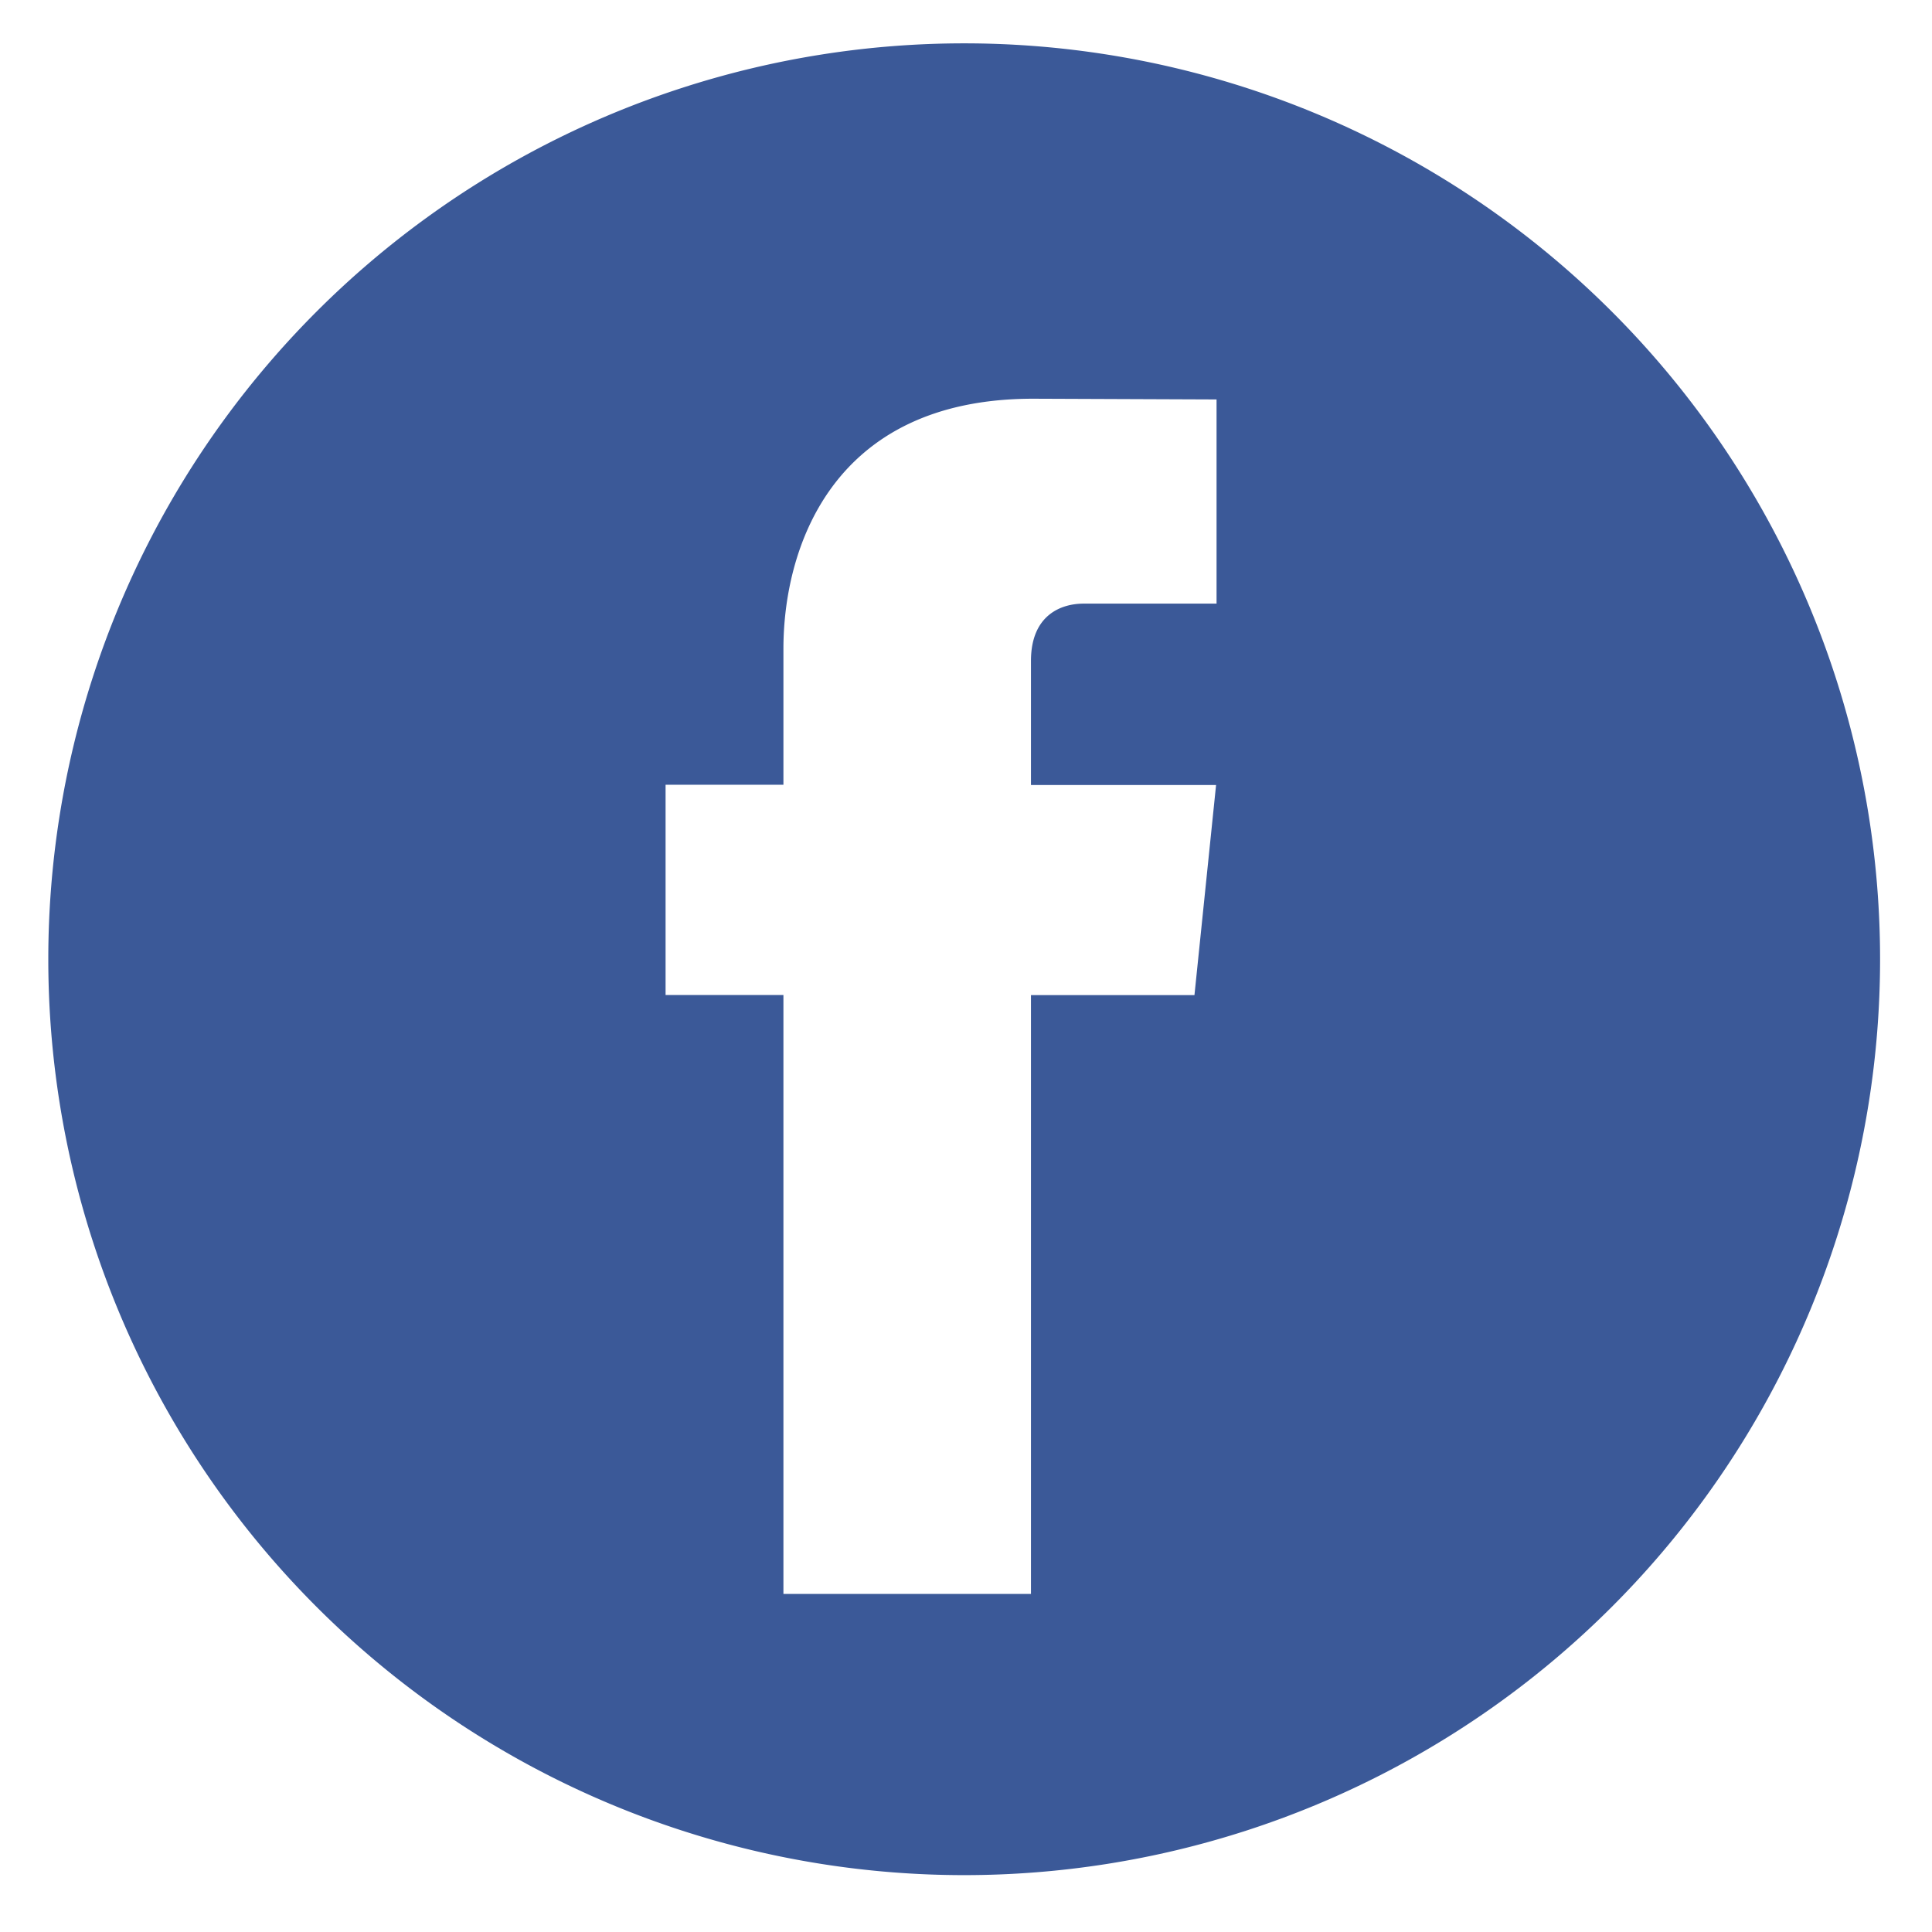 <svg xmlns="http://www.w3.org/2000/svg" width="16mm" height="16mm" viewBox="0 0 16 16"><path d="M15.57 7.944a7.585 7.585 0 11-15.17 0 7.585 7.585 0 0115.17 0zm-7.032.297h1.354l.179-1.74H8.538V5.474c0-.385.255-.475.435-.475h1.102V3.308l-1.519-.006c-1.685 0-2.068 1.263-2.068 2.07v1.127h-.976V8.24h.976V13.2h2.05V8.24z" fill="#3b5998" fill-rule="evenodd"/></svg>